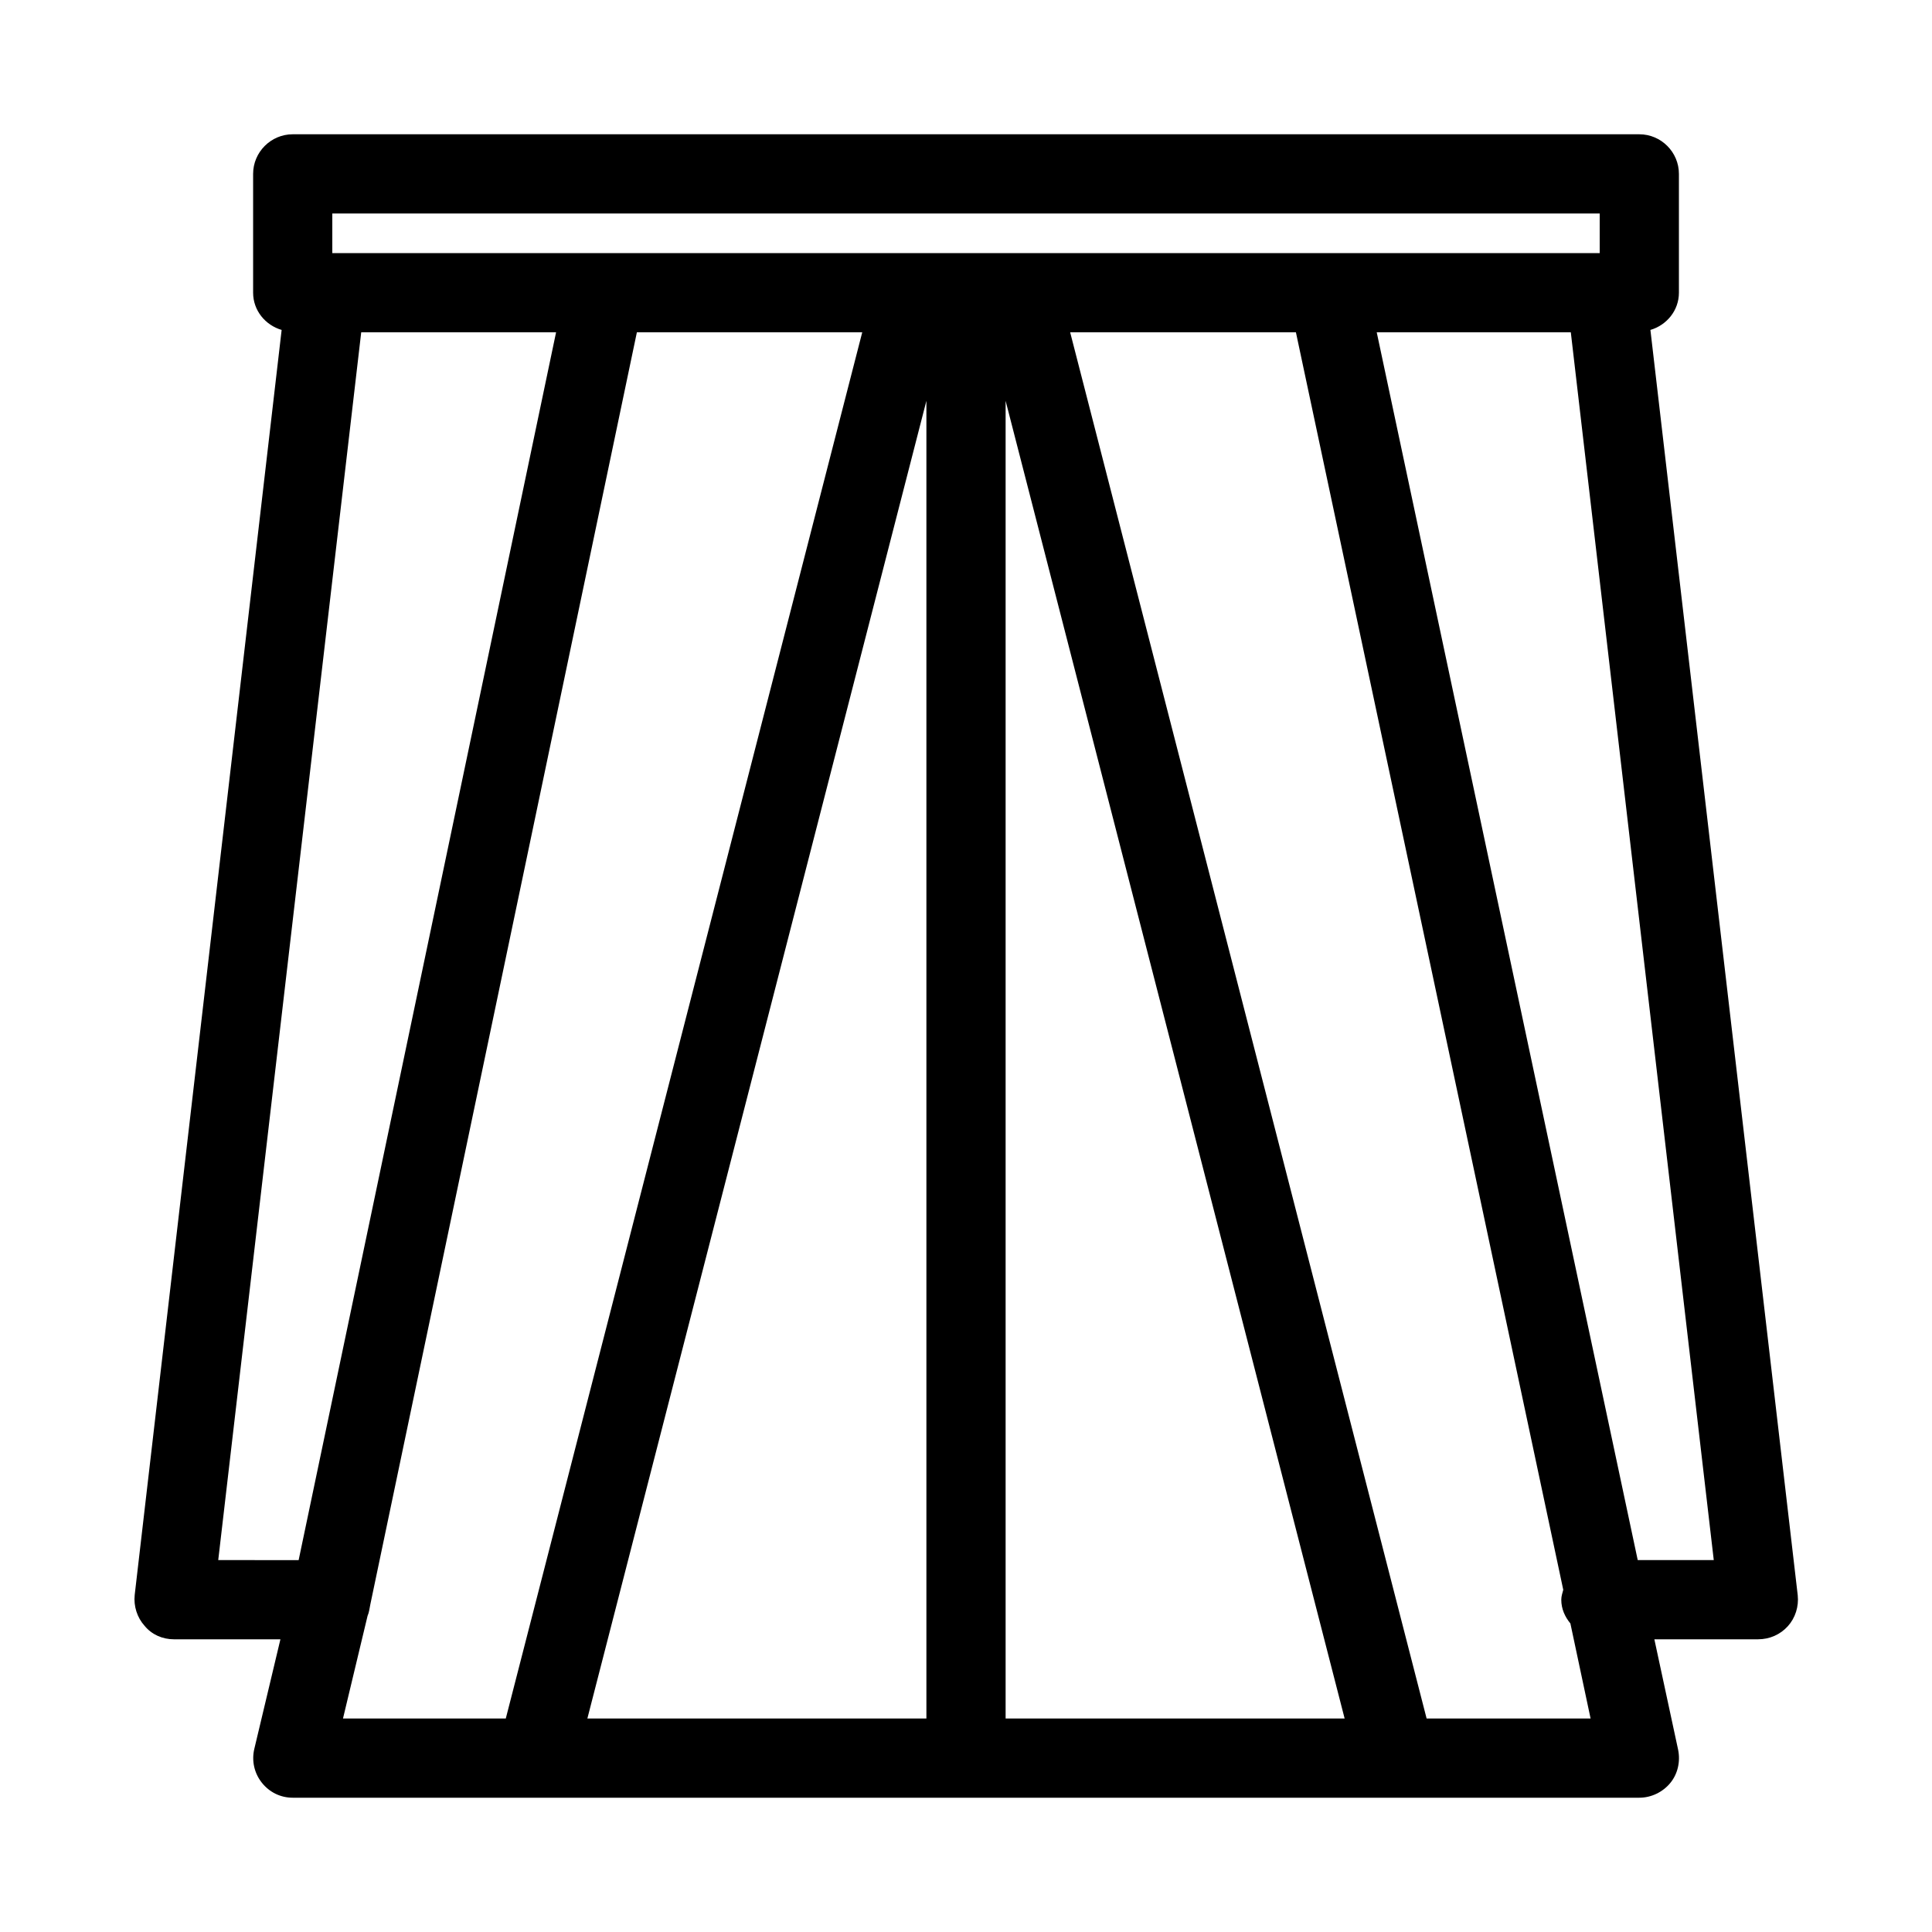 <?xml version="1.0" encoding="UTF-8"?>
<!-- Uploaded to: ICON Repo, www.svgrepo.com, Generator: ICON Repo Mixer Tools -->
<svg fill="#000000" width="800px" height="800px" version="1.1" viewBox="144 144 512 512" xmlns="http://www.w3.org/2000/svg">
 <path d="m190.08 578.43h28.234l-6.926 29.074c-0.734 3.148 0 6.402 1.996 8.922 1.992 2.519 4.93 3.988 8.184 3.988h356.87c3.148 0 6.191-1.469 8.188-3.883s2.731-5.668 2.098-8.816l-6.301-29.285h27.5c3.043 0 5.879-1.258 7.871-3.465 1.996-2.203 2.938-5.246 2.625-8.188l-39.043-335.34c4.301-1.262 7.555-5.144 7.555-9.867v-31.488c0-5.773-4.723-10.496-10.496-10.496h-356.86c-5.773 0-10.496 4.723-10.496 10.496v31.488c0 4.723 3.254 8.605 7.559 9.867l-38.941 335.24c-0.316 2.938 0.629 5.984 2.625 8.188 1.887 2.309 4.723 3.566 7.766 3.566zm44.816 20.992 6.508-27.184c0.418-0.945 0.523-1.996 0.734-3.043l70.641-337.13h59.723l-94.465 367.36zm154.61 0h-89.848l89.848-349.2zm20.992 0v-349.2l89.844 349.2zm111.57 0-94.465-367.36h59.828l70.848 333.25c-0.211 0.84-0.523 1.68-0.523 2.625 0 2.414 0.945 4.512 2.414 6.297l5.352 25.191zm76.098-41.984h-20.152l-69.168-325.38h51.434zm-366.1-356.86h335.87v10.496h-335.87zm7.66 31.488h51.641l-68.223 325.38-21.309-0.004z"/>
</svg>